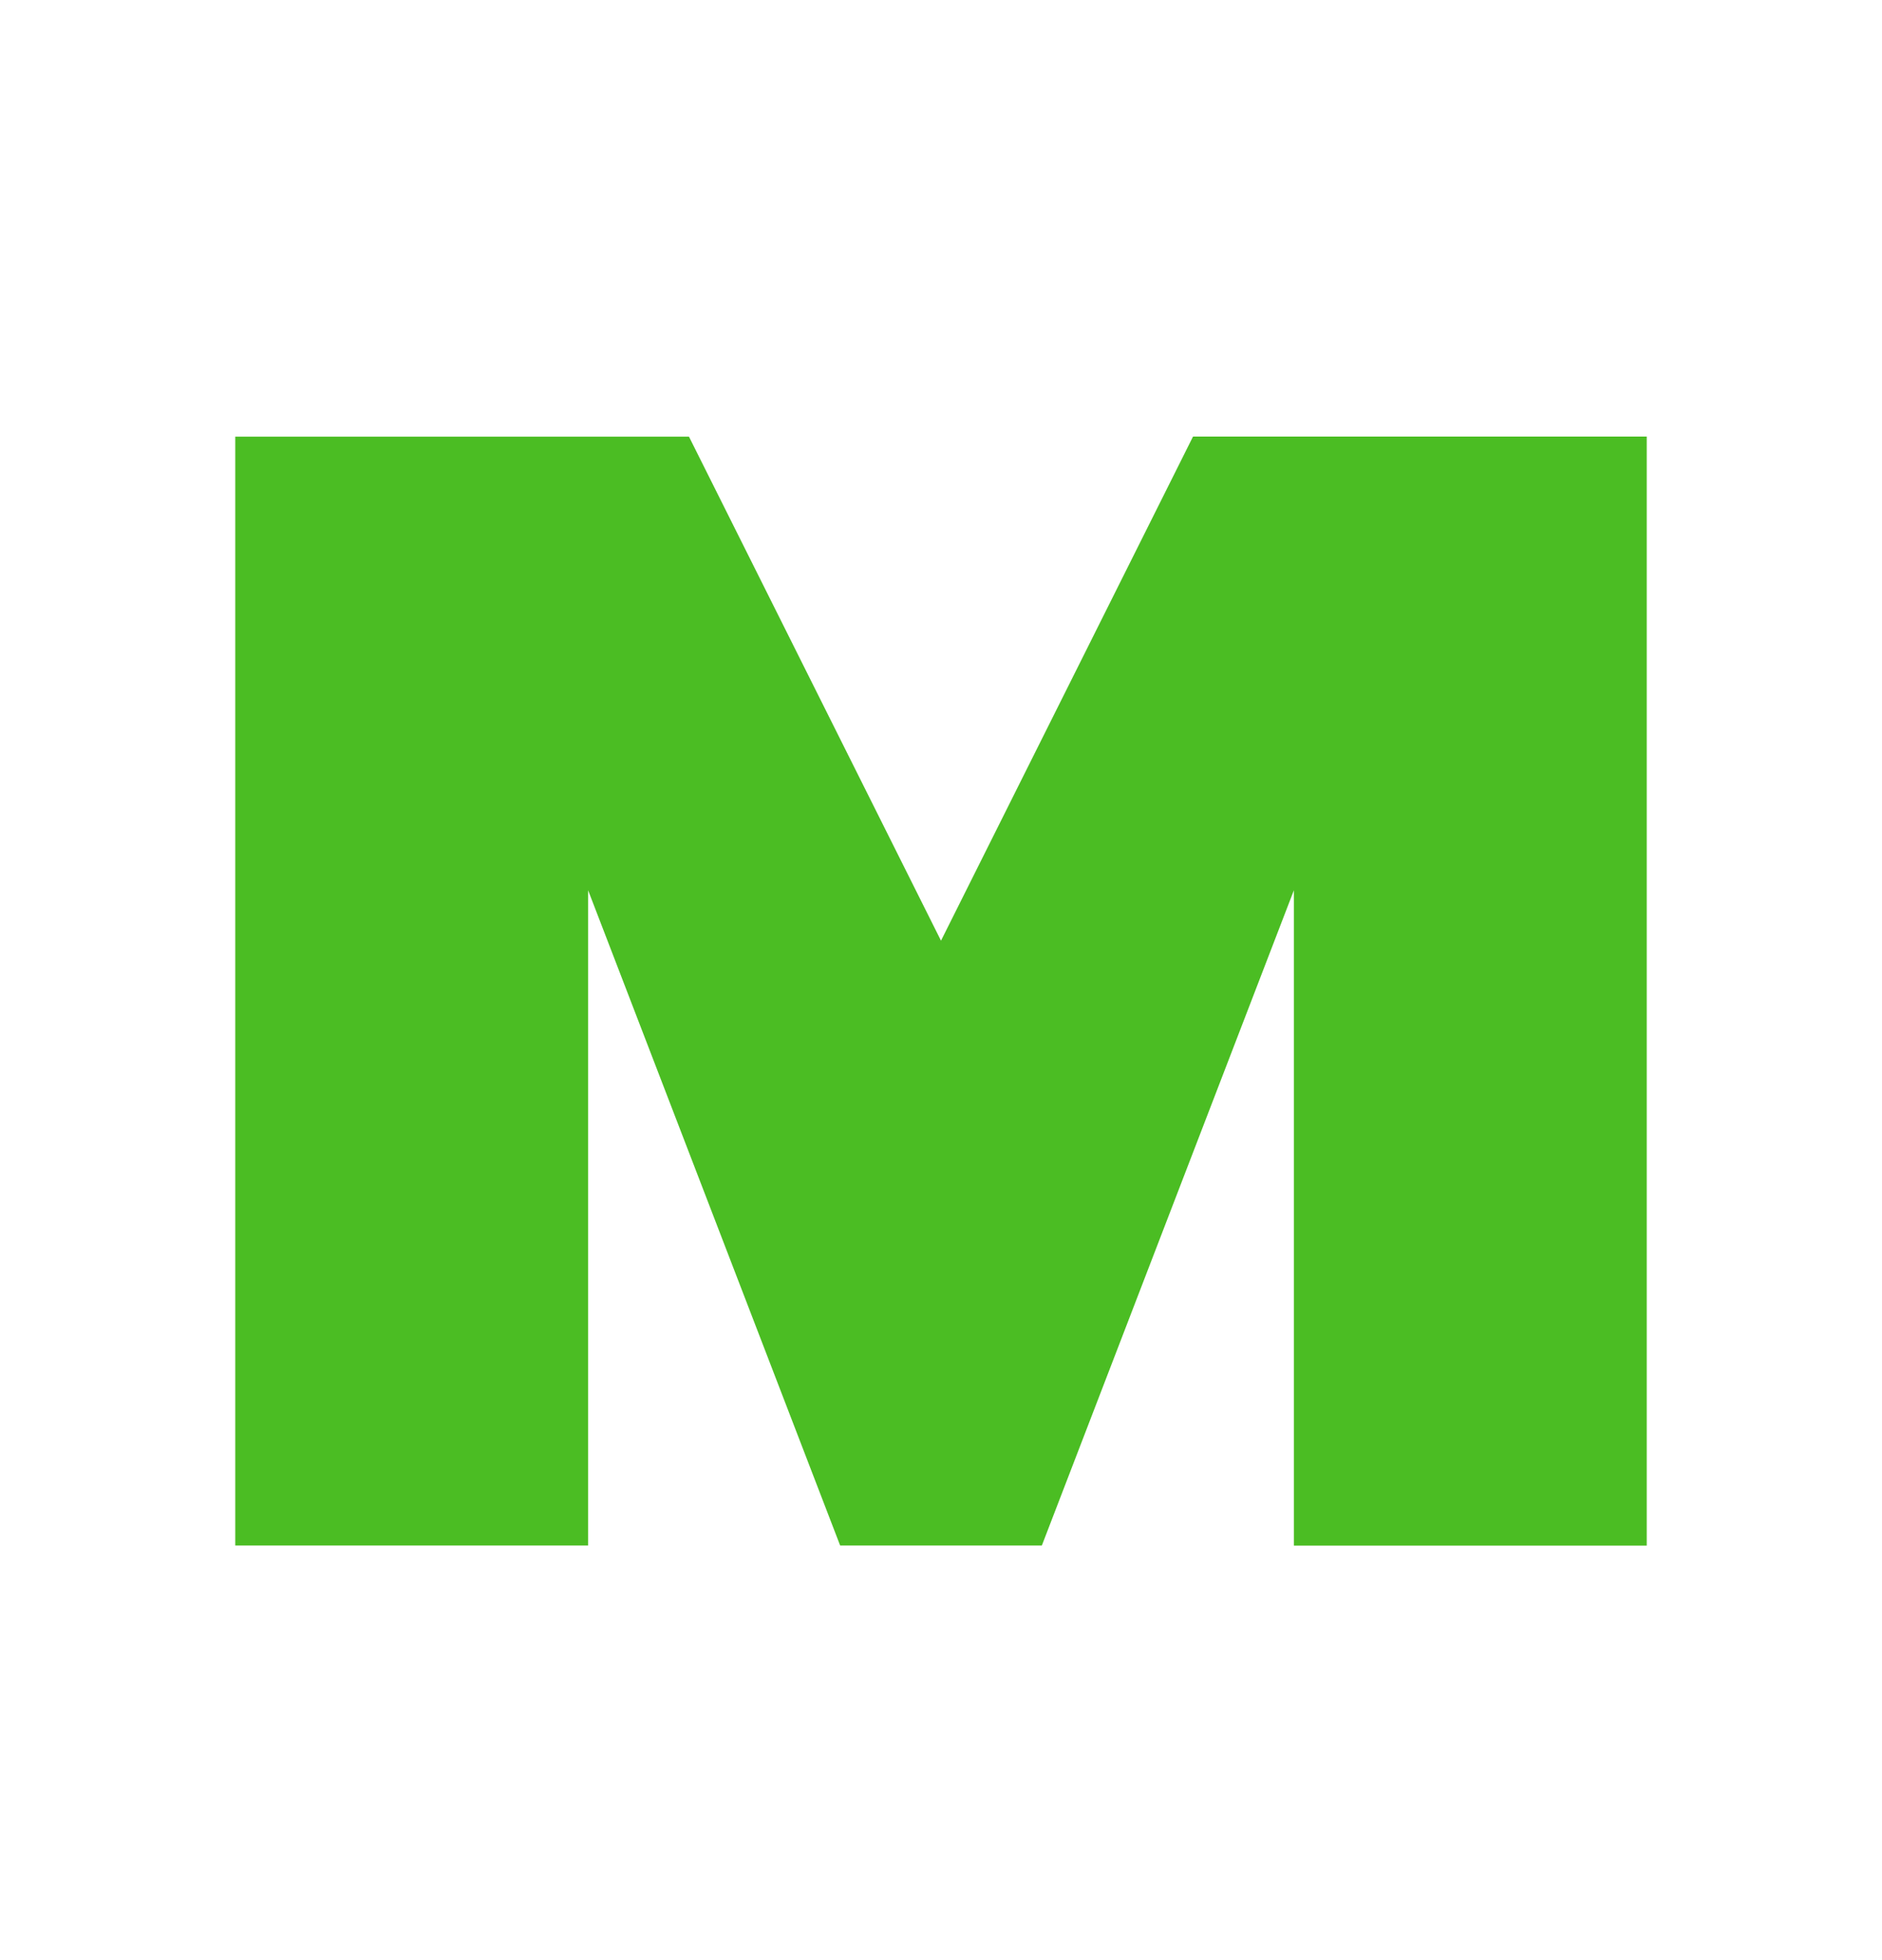 <svg width="24" height="25" viewBox="0 0 24 25" fill="none" xmlns="http://www.w3.org/2000/svg">
<path d="M3 5.569H8.786L12 11.998L15.214 5.568H21V19.713H16.5V11.355L13.286 19.712H10.714L7.5 11.355V19.712H3V5.569Z" fill="#4BBD23"/>
</svg>
